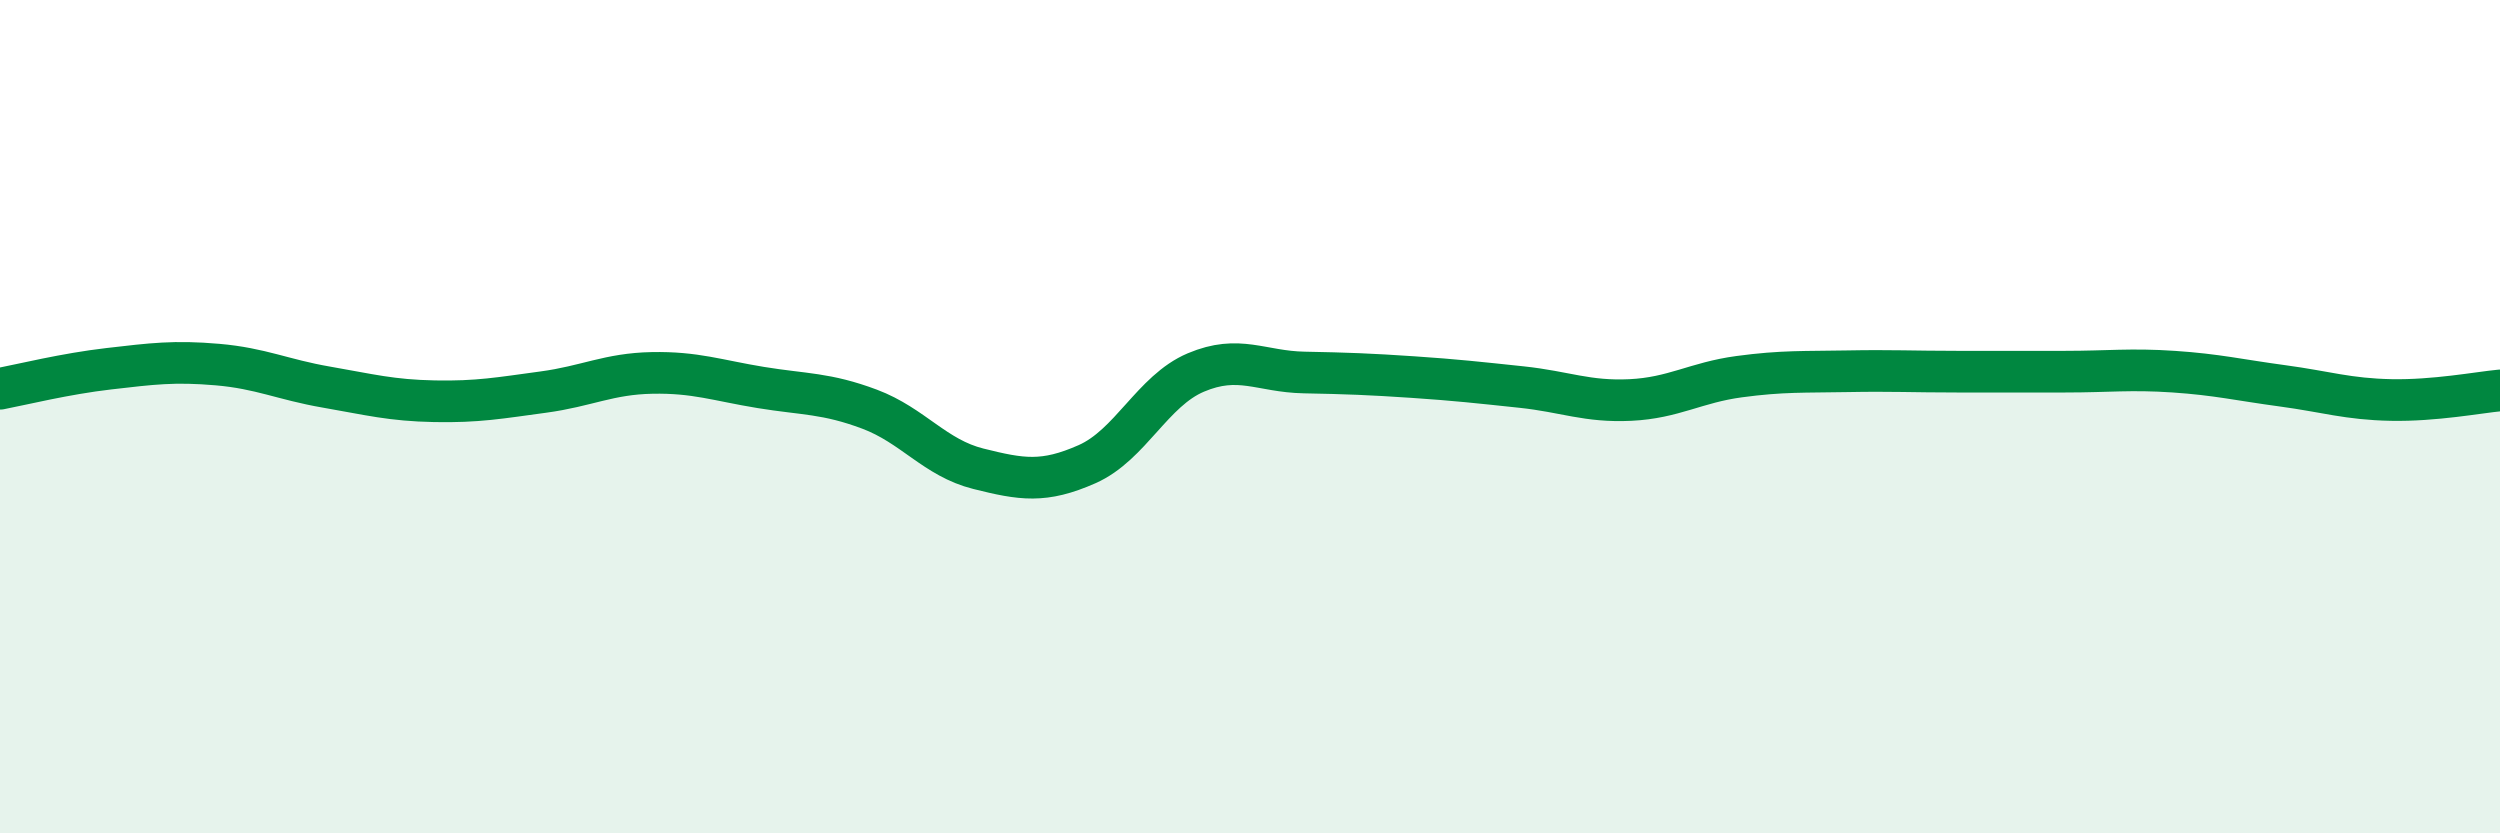 
    <svg width="60" height="20" viewBox="0 0 60 20" xmlns="http://www.w3.org/2000/svg">
      <path
        d="M 0,9.33 C 0.52,9.23 1.57,8.97 2.61,8.85 C 3.65,8.73 4.18,8.66 5.22,8.75 C 6.26,8.84 6.79,9.11 7.83,9.29 C 8.87,9.47 9.39,9.61 10.43,9.63 C 11.47,9.65 12,9.55 13.04,9.41 C 14.08,9.27 14.61,8.97 15.65,8.95 C 16.69,8.93 17.22,9.13 18.26,9.3 C 19.3,9.47 19.83,9.43 20.87,9.82 C 21.91,10.21 22.44,10.99 23.48,11.25 C 24.52,11.51 25.05,11.6 26.09,11.14 C 27.13,10.68 27.66,9.38 28.7,8.94 C 29.74,8.5 30.26,8.92 31.3,8.94 C 32.34,8.96 32.87,8.98 33.91,9.05 C 34.95,9.12 35.48,9.18 36.52,9.29 C 37.56,9.4 38.09,9.65 39.13,9.6 C 40.17,9.55 40.7,9.18 41.74,9.04 C 42.78,8.9 43.31,8.93 44.35,8.91 C 45.39,8.89 45.92,8.92 46.96,8.92 C 48,8.92 48.53,8.92 49.57,8.92 C 50.61,8.92 51.13,8.85 52.17,8.92 C 53.21,8.99 53.74,9.12 54.78,9.26 C 55.82,9.4 56.35,9.58 57.39,9.6 C 58.43,9.62 59.48,9.42 60,9.37L60 20L0 20Z"
        fill="#008740"
        opacity="0.1"
        stroke-linecap="round"
        stroke-linejoin="round"
      />
      <path
        d="M 0,9.33 C 0.52,9.23 1.57,8.97 2.61,8.85 C 3.65,8.73 4.18,8.66 5.22,8.75 C 6.26,8.84 6.79,9.11 7.83,9.29 C 8.87,9.47 9.39,9.61 10.43,9.63 C 11.47,9.65 12,9.55 13.04,9.41 C 14.08,9.27 14.61,8.97 15.65,8.95 C 16.69,8.93 17.22,9.13 18.26,9.3 C 19.3,9.47 19.83,9.43 20.87,9.82 C 21.91,10.21 22.44,10.99 23.48,11.25 C 24.52,11.51 25.05,11.6 26.09,11.14 C 27.13,10.68 27.66,9.38 28.7,8.94 C 29.74,8.5 30.26,8.92 31.3,8.94 C 32.34,8.96 32.87,8.98 33.91,9.05 C 34.95,9.12 35.48,9.18 36.52,9.29 C 37.56,9.4 38.09,9.65 39.13,9.6 C 40.17,9.55 40.7,9.18 41.74,9.04 C 42.78,8.9 43.31,8.93 44.35,8.91 C 45.39,8.89 45.92,8.92 46.96,8.92 C 48,8.92 48.53,8.92 49.57,8.92 C 50.61,8.92 51.13,8.85 52.17,8.92 C 53.21,8.99 53.74,9.12 54.78,9.26 C 55.82,9.4 56.35,9.58 57.39,9.6 C 58.43,9.62 59.48,9.42 60,9.37"
        stroke="#008740"
        stroke-width="1"
        fill="none"
        stroke-linecap="round"
        stroke-linejoin="round"
      />
    </svg>
  
